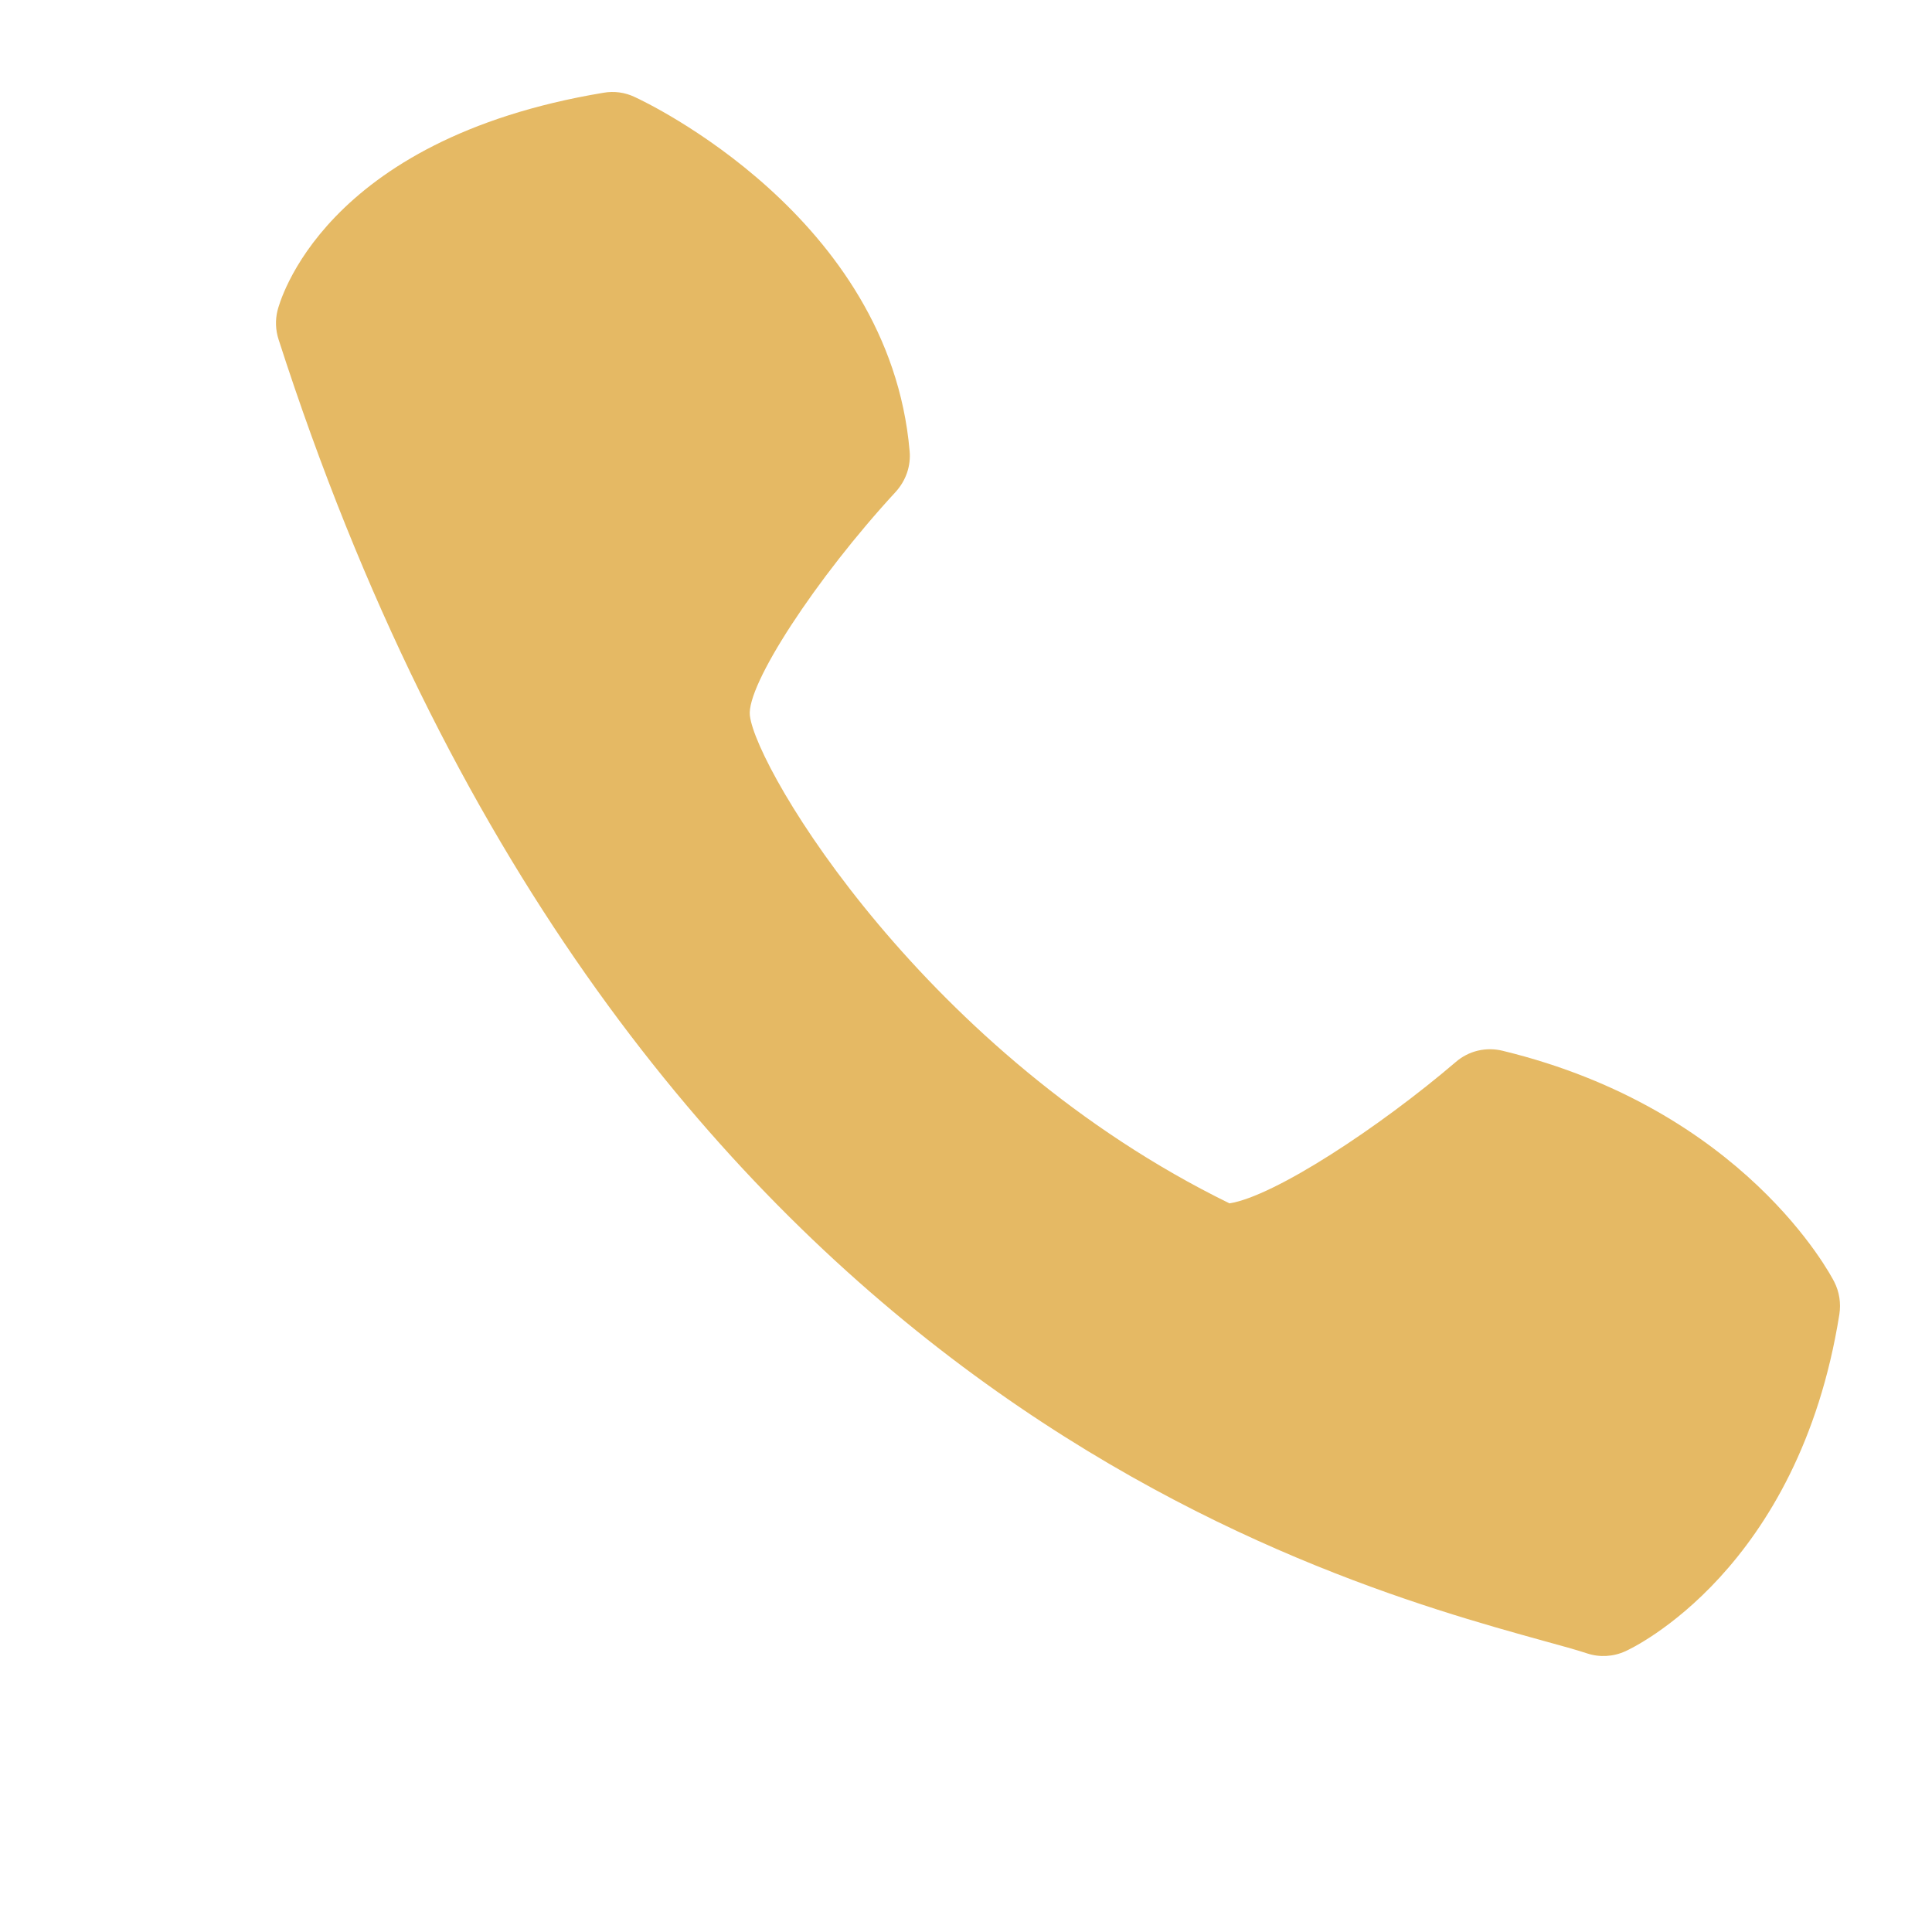 <?xml version="1.0" encoding="UTF-8"?> <svg xmlns="http://www.w3.org/2000/svg" width="21" height="21" viewBox="0 0 21 21" fill="none"> <path d="M9.887 4.901C9.666 2.354 7.011 1.105 6.898 1.054C6.793 1.004 6.676 0.988 6.561 1.008C3.496 1.517 3.035 3.302 3.016 3.377C2.991 3.48 2.995 3.588 3.028 3.69C6.684 15.04 14.283 17.144 16.78 17.836C16.973 17.889 17.131 17.932 17.252 17.972C17.389 18.017 17.538 18.008 17.67 17.947C17.746 17.913 19.551 17.062 19.993 14.287C20.012 14.165 19.993 14.041 19.937 13.932C19.898 13.855 18.953 12.058 16.335 11.422C16.247 11.4 16.154 11.399 16.064 11.42C15.975 11.441 15.892 11.484 15.823 11.544C14.997 12.25 13.856 13.002 13.364 13.08C10.063 11.465 8.22 8.367 8.151 7.779C8.11 7.449 8.867 6.288 9.737 5.345C9.791 5.285 9.833 5.215 9.859 5.139C9.885 5.062 9.895 4.981 9.887 4.901Z" fill="#E5B964"></path> </svg> 